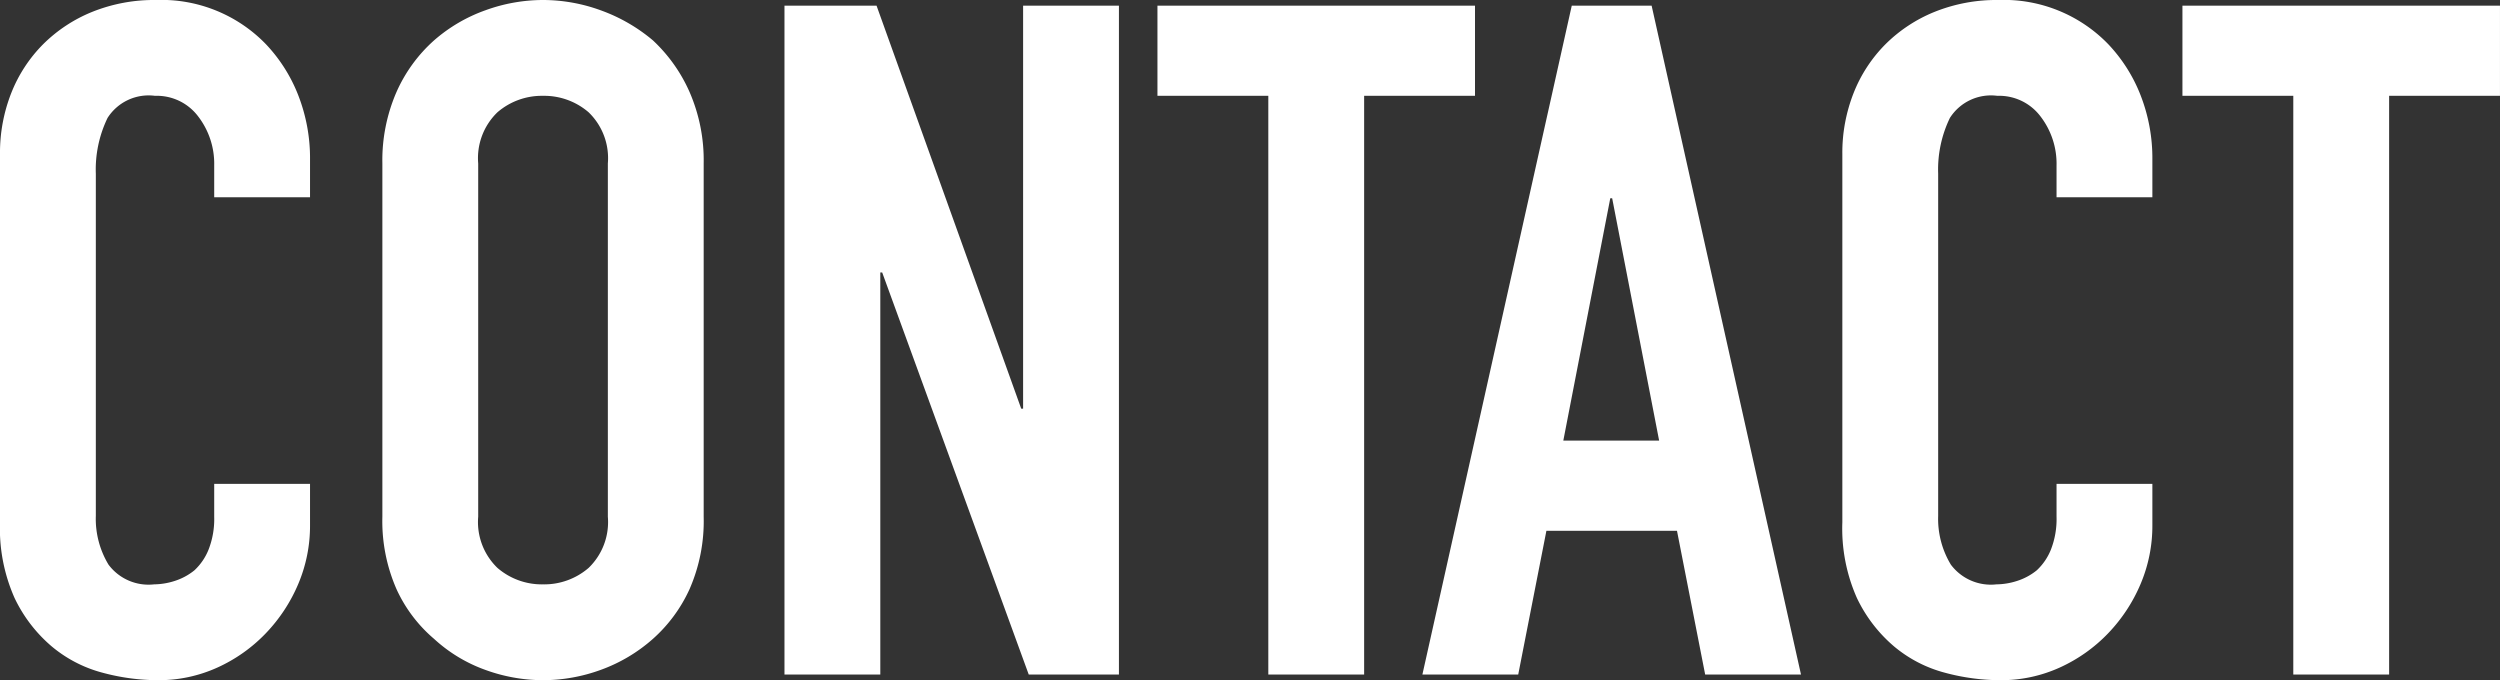 <svg xmlns="http://www.w3.org/2000/svg" width="133.051" height="36.2" viewBox="0 0 133.051 36.2">
  <rect x="0" y="0" width="133.051" height="36.2" fill="#333333" stroke="none"/>
  <path id="パス_78707" data-name="パス 78707" d="M-48.9-10.15v2.2a7.927,7.927,0,0,1-.625,3.125A8.645,8.645,0,0,1-51.25-2.2,8.316,8.316,0,0,1-53.825-.375,7.538,7.538,0,0,1-57,.3a11.418,11.418,0,0,1-2.95-.4,6.979,6.979,0,0,1-2.7-1.4,7.742,7.742,0,0,1-1.975-2.575A9.116,9.116,0,0,1-65.4-8.1V-27.7a8.671,8.671,0,0,1,.6-3.25,7.649,7.649,0,0,1,1.7-2.6,7.9,7.9,0,0,1,2.625-1.725A8.82,8.82,0,0,1-57.1-35.9a7.734,7.734,0,0,1,5.85,2.35,8.349,8.349,0,0,1,1.725,2.725A9.2,9.2,0,0,1-48.9-27.4v2H-54v-1.7a4.128,4.128,0,0,0-.85-2.6,2.753,2.753,0,0,0-2.3-1.1,2.591,2.591,0,0,0-2.525,1.175A6.3,6.3,0,0,0-60.3-26.65v18.2a4.714,4.714,0,0,0,.675,2.6A2.659,2.659,0,0,0-57.2-4.8a3.7,3.7,0,0,0,1.075-.175A3.207,3.207,0,0,0-55.05-5.55a3.051,3.051,0,0,0,.75-1.1A4.457,4.457,0,0,0-54-8.4v-1.75Zm3.85-17.05A9.1,9.1,0,0,1-44.3-31a8.03,8.03,0,0,1,2-2.75,8.455,8.455,0,0,1,2.725-1.6A9.006,9.006,0,0,1-36.5-35.9a9.006,9.006,0,0,1,3.075.55,9.064,9.064,0,0,1,2.775,1.6A8.372,8.372,0,0,1-28.7-31a9.1,9.1,0,0,1,.75,3.8V-8.4a9.013,9.013,0,0,1-.75,3.85A7.943,7.943,0,0,1-30.65-1.9,8.574,8.574,0,0,1-33.425-.25,9.006,9.006,0,0,1-36.5.3a9.006,9.006,0,0,1-3.075-.55A8.023,8.023,0,0,1-42.3-1.9a7.633,7.633,0,0,1-2-2.65,9.013,9.013,0,0,1-.75-3.85Zm5.1,18.8a3.39,3.39,0,0,0,1.025,2.725A3.615,3.615,0,0,0-36.5-4.8a3.615,3.615,0,0,0,2.425-.875A3.39,3.39,0,0,0-33.05-8.4V-27.2a3.39,3.39,0,0,0-1.025-2.725A3.615,3.615,0,0,0-36.5-30.8a3.615,3.615,0,0,0-2.425.875A3.39,3.39,0,0,0-39.95-27.2ZM-23.65,0V-35.6h4.9l7.7,21.45h.1V-35.6h5.1V0h-4.8l-7.8-21.4h-.1V0ZM2.1,0V-30.8H-3.8v-4.8H13.1v4.8H7.2V0ZM22.9-12.45l-2.5-12.9h-.1l-2.5,12.9ZM10.3,0l7.95-35.6H22.5L30.45,0h-5.1l-1.5-7.65H16.9L15.4,0ZM49.15-10.15v2.2a7.927,7.927,0,0,1-.625,3.125A8.645,8.645,0,0,1,46.8-2.2,8.316,8.316,0,0,1,44.225-.375,7.538,7.538,0,0,1,41.05.3,11.418,11.418,0,0,1,38.1-.1a6.979,6.979,0,0,1-2.7-1.4,7.742,7.742,0,0,1-1.975-2.575A9.116,9.116,0,0,1,32.65-8.1V-27.7a8.671,8.671,0,0,1,.6-3.25,7.649,7.649,0,0,1,1.7-2.6,7.9,7.9,0,0,1,2.625-1.725A8.82,8.82,0,0,1,40.95-35.9a7.734,7.734,0,0,1,5.85,2.35,8.349,8.349,0,0,1,1.725,2.725A9.2,9.2,0,0,1,49.15-27.4v2h-5.1v-1.7a4.128,4.128,0,0,0-.85-2.6,2.753,2.753,0,0,0-2.3-1.1,2.591,2.591,0,0,0-2.525,1.175,6.3,6.3,0,0,0-.625,2.975v18.2a4.714,4.714,0,0,0,.675,2.6A2.659,2.659,0,0,0,40.85-4.8a3.7,3.7,0,0,0,1.075-.175A3.207,3.207,0,0,0,43-5.55a3.051,3.051,0,0,0,.75-1.1,4.457,4.457,0,0,0,.3-1.75v-1.75ZM56.65,0V-30.8h-5.9v-4.8h16.9v4.8h-5.9V0Z" transform="translate(65.4 35.9)" fill="#fff"/>
</svg>
